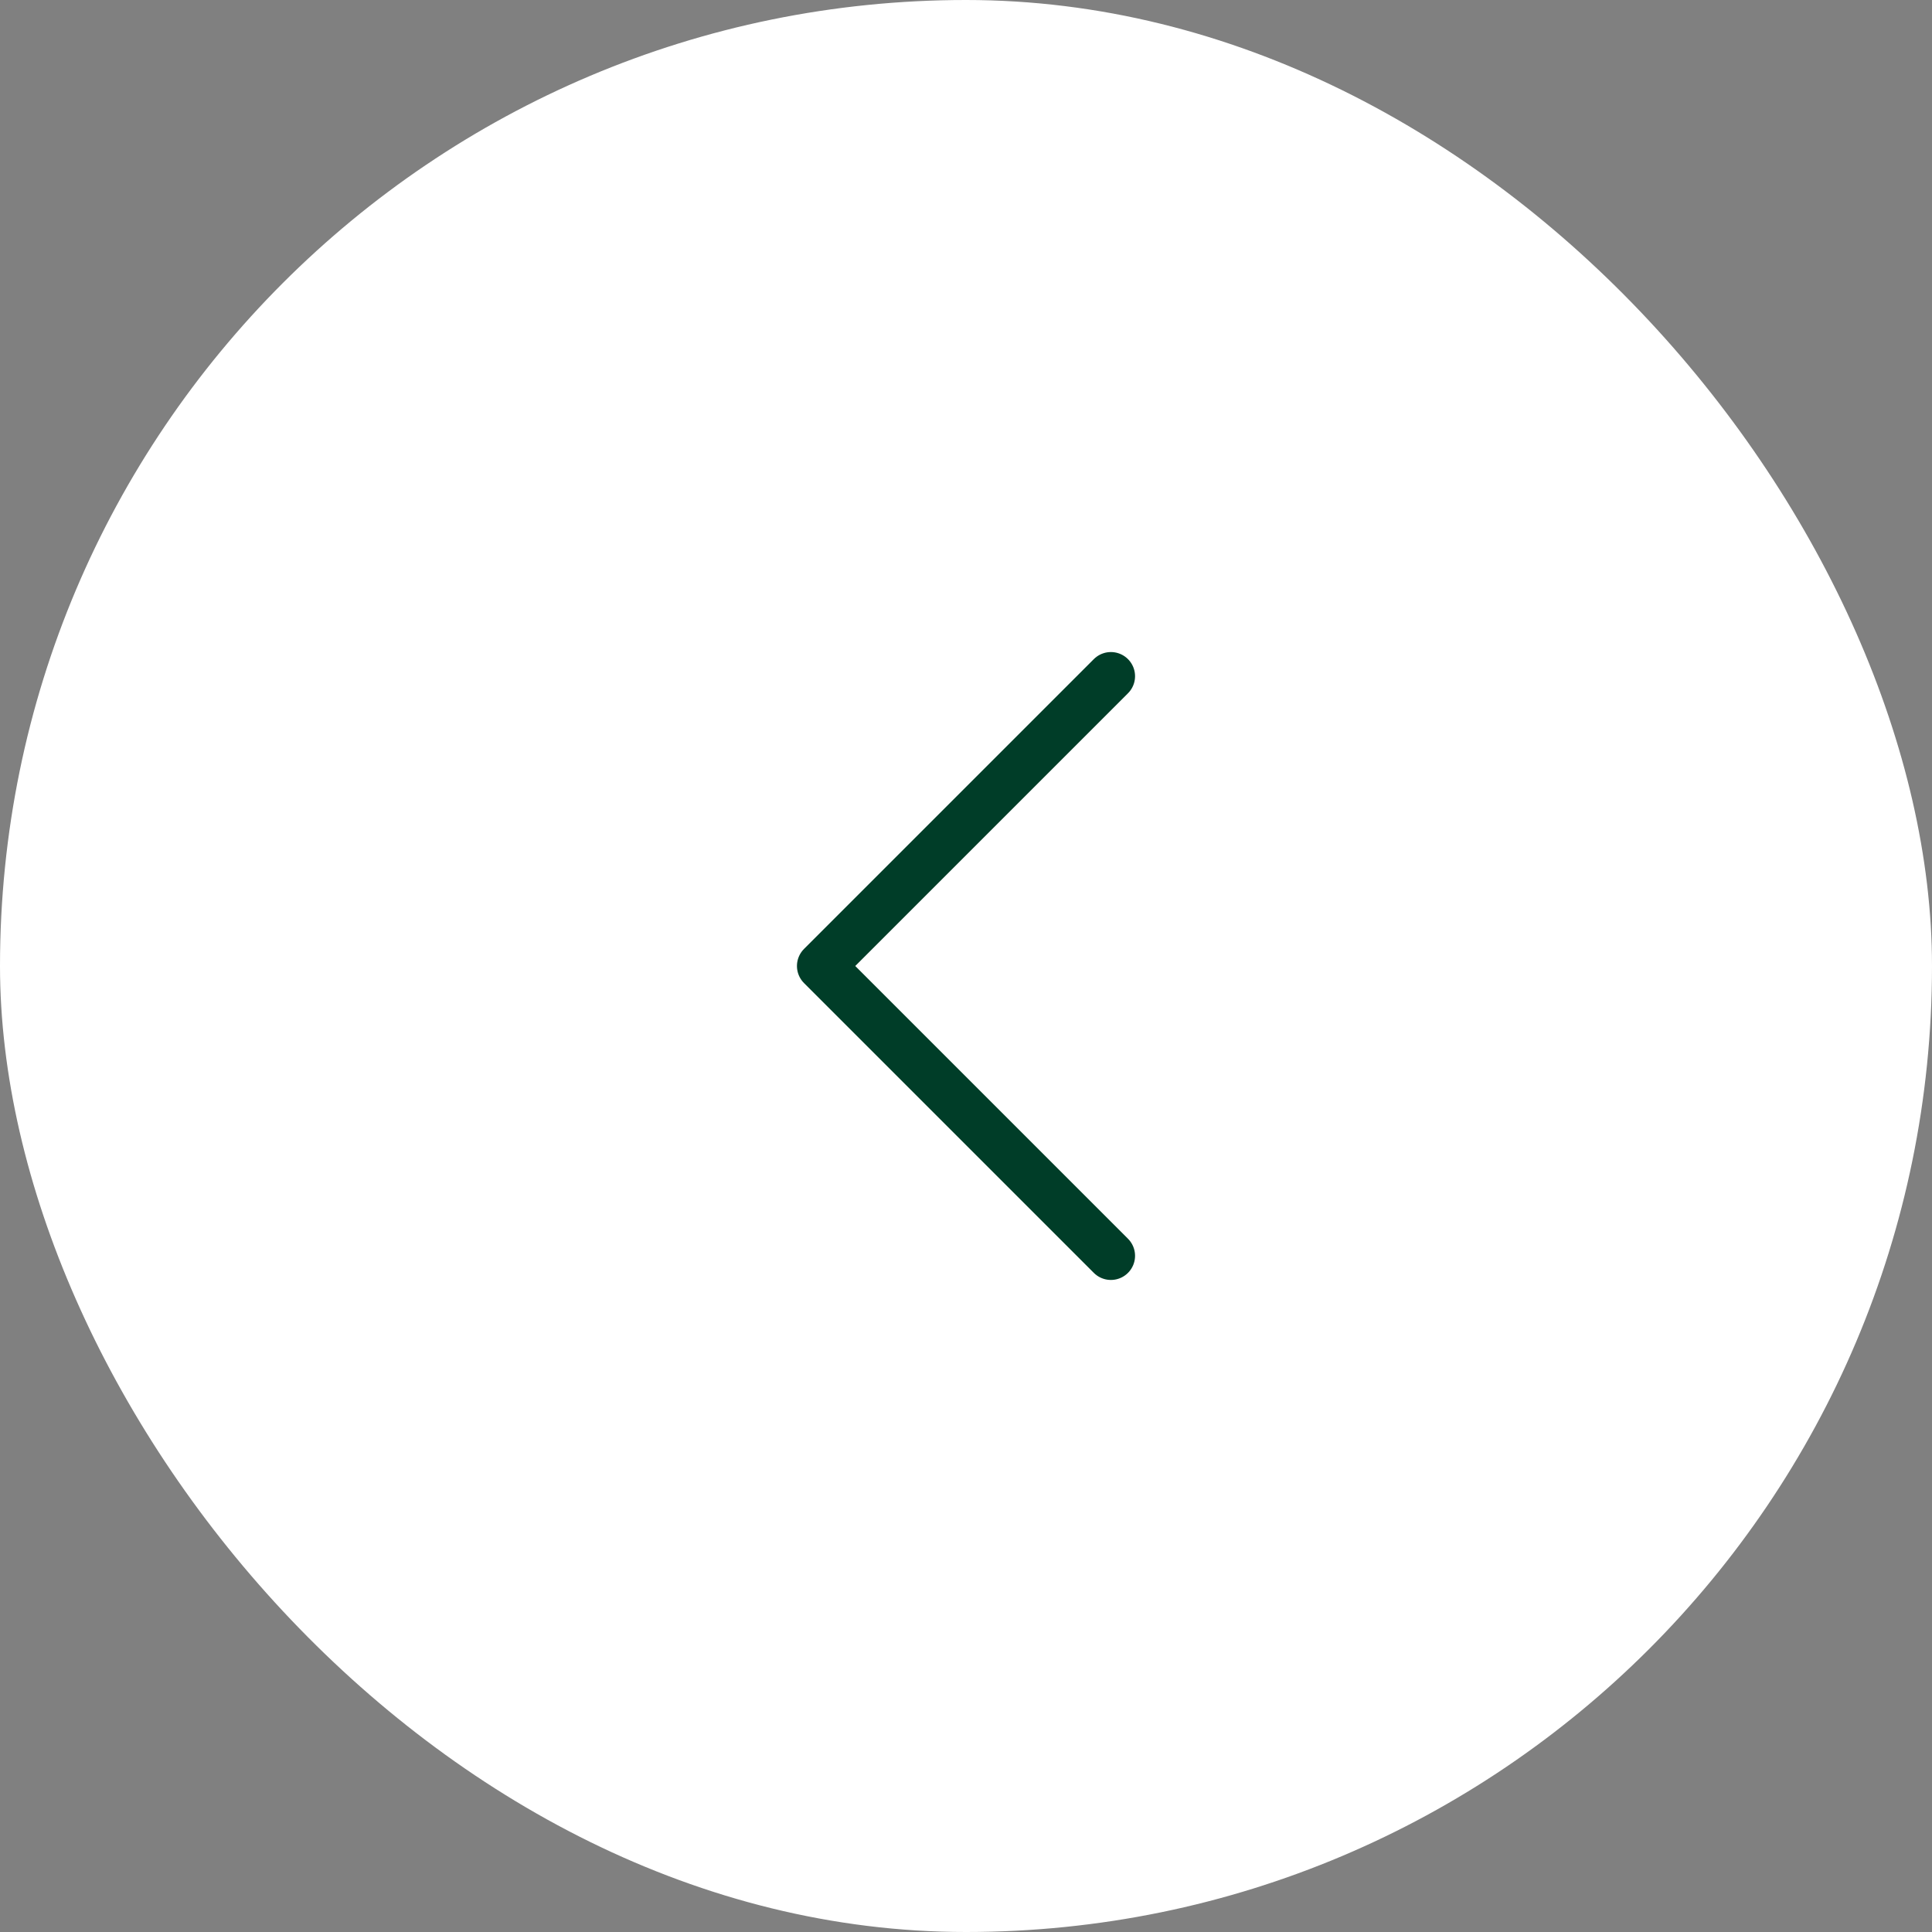 <svg width="40" height="40" viewBox="0 0 40 40" fill="none" xmlns="http://www.w3.org/2000/svg">
<rect x="0" y="0" width="40" height="40" fill="#808080" stroke="none"/>
<rect x="40" y="40" width="40" height="40" rx="20" transform="rotate(-180 40 40)" fill="white"/>
<path d="M23 26L17 20L23 14" stroke="#003D28" stroke-linecap="round" stroke-linejoin="round"/>
</svg>
